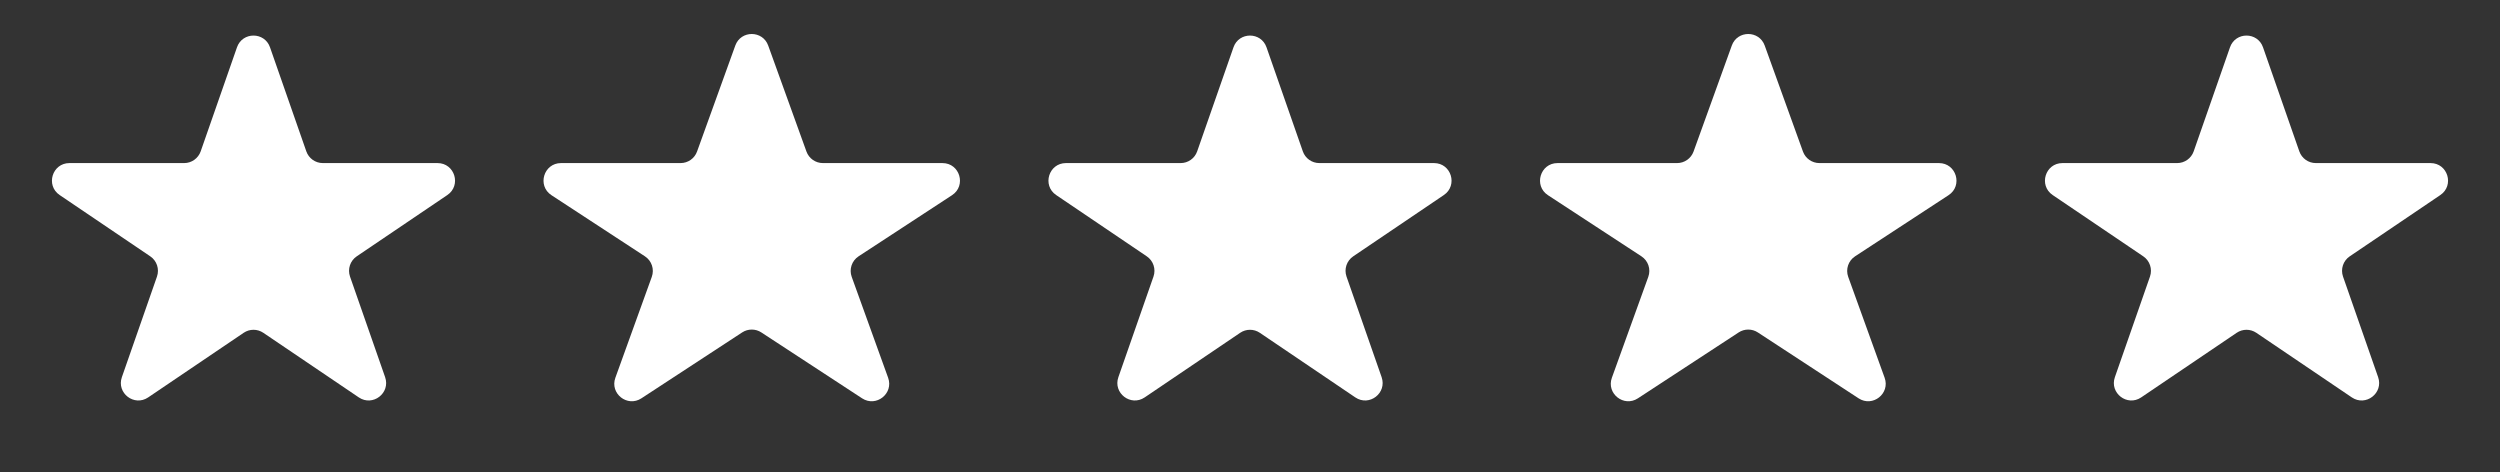 <svg width="143" height="27" viewBox="0 0 143 27" fill="none" xmlns="http://www.w3.org/2000/svg">
<rect x="0" y="0" width="143" height="27" fill="#333333" stroke="none"/>
<path d="M13.556 2.705C13.868 1.811 15.132 1.811 15.444 2.705L17.521 8.658C17.662 9.059 18.04 9.328 18.466 9.328H25.027C26.013 9.328 26.404 10.604 25.587 11.157L20.405 14.662C20.029 14.916 19.872 15.392 20.021 15.82L22.029 21.574C22.346 22.483 21.322 23.271 20.525 22.732L15.06 19.035C14.722 18.807 14.278 18.807 13.94 19.035L8.475 22.732C7.678 23.271 6.654 22.483 6.971 21.574L8.979 15.82C9.128 15.392 8.971 14.916 8.595 14.662L3.413 11.157C2.596 10.604 2.987 9.328 3.973 9.328H10.534C10.96 9.328 11.338 9.059 11.479 8.658L13.556 2.705Z" fill="#fff"/>
<path d="M42.059 2.605C42.377 1.725 43.623 1.725 43.941 2.605L46.129 8.668C46.272 9.064 46.648 9.328 47.07 9.328H53.909C54.903 9.328 55.288 10.621 54.457 11.165L49.111 14.661C48.723 14.914 48.56 15.401 48.718 15.837L50.801 21.608C51.127 22.511 50.117 23.31 49.313 22.785L43.547 19.014C43.215 18.797 42.785 18.797 42.453 19.014L36.687 22.785C35.883 23.31 34.873 22.511 35.199 21.608L37.282 15.837C37.44 15.401 37.277 14.914 36.889 14.661L31.543 11.165C30.712 10.621 31.097 9.328 32.091 9.328H38.93C39.352 9.328 39.728 9.064 39.871 8.668L42.059 2.605Z" fill="#fff"/>
<path d="M70.556 2.705C70.868 1.811 72.132 1.811 72.444 2.705L74.522 8.658C74.662 9.059 75.04 9.328 75.466 9.328H82.027C83.013 9.328 83.404 10.604 82.588 11.157L77.405 14.662C77.029 14.916 76.871 15.392 77.021 15.82L79.029 21.574C79.346 22.483 78.322 23.271 77.525 22.732L72.06 19.035C71.722 18.807 71.278 18.807 70.94 19.035L65.475 22.732C64.678 23.271 63.654 22.483 63.971 21.574L65.979 15.82C66.129 15.392 65.971 14.916 65.595 14.662L60.413 11.157C59.596 10.604 59.987 9.328 60.973 9.328H67.534C67.96 9.328 68.338 9.059 68.478 8.658L70.556 2.705Z" fill="#fff"/>
<path d="M99.059 2.605C99.377 1.725 100.623 1.725 100.941 2.605L103.129 8.668C103.272 9.064 103.649 9.328 104.07 9.328H110.909C111.903 9.328 112.289 10.621 111.457 11.165L106.111 14.661C105.723 14.914 105.56 15.401 105.718 15.837L107.801 21.608C108.127 22.511 107.117 23.31 106.313 22.785L100.547 19.014C100.215 18.797 99.785 18.797 99.453 19.014L93.687 22.785C92.883 23.31 91.873 22.511 92.199 21.608L94.282 15.837C94.44 15.401 94.277 14.914 93.889 14.661L88.543 11.165C87.712 10.621 88.097 9.328 89.091 9.328H95.93C96.352 9.328 96.728 9.064 96.871 8.668L99.059 2.605Z" fill="#fff"/>
<path d="M127.556 2.705C127.868 1.811 129.132 1.811 129.444 2.705L131.521 8.658C131.662 9.059 132.04 9.328 132.466 9.328H139.027C140.013 9.328 140.404 10.604 139.587 11.157L134.405 14.662C134.029 14.916 133.872 15.392 134.021 15.82L136.029 21.574C136.346 22.483 135.322 23.271 134.525 22.732L129.06 19.035C128.722 18.807 128.278 18.807 127.94 19.035L122.475 22.732C121.678 23.271 120.654 22.483 120.971 21.574L122.979 15.82C123.128 15.392 122.971 14.916 122.595 14.662L117.413 11.157C116.596 10.604 116.987 9.328 117.973 9.328H124.534C124.96 9.328 125.338 9.059 125.479 8.658L127.556 2.705Z" fill="#fff"/>
</svg>
